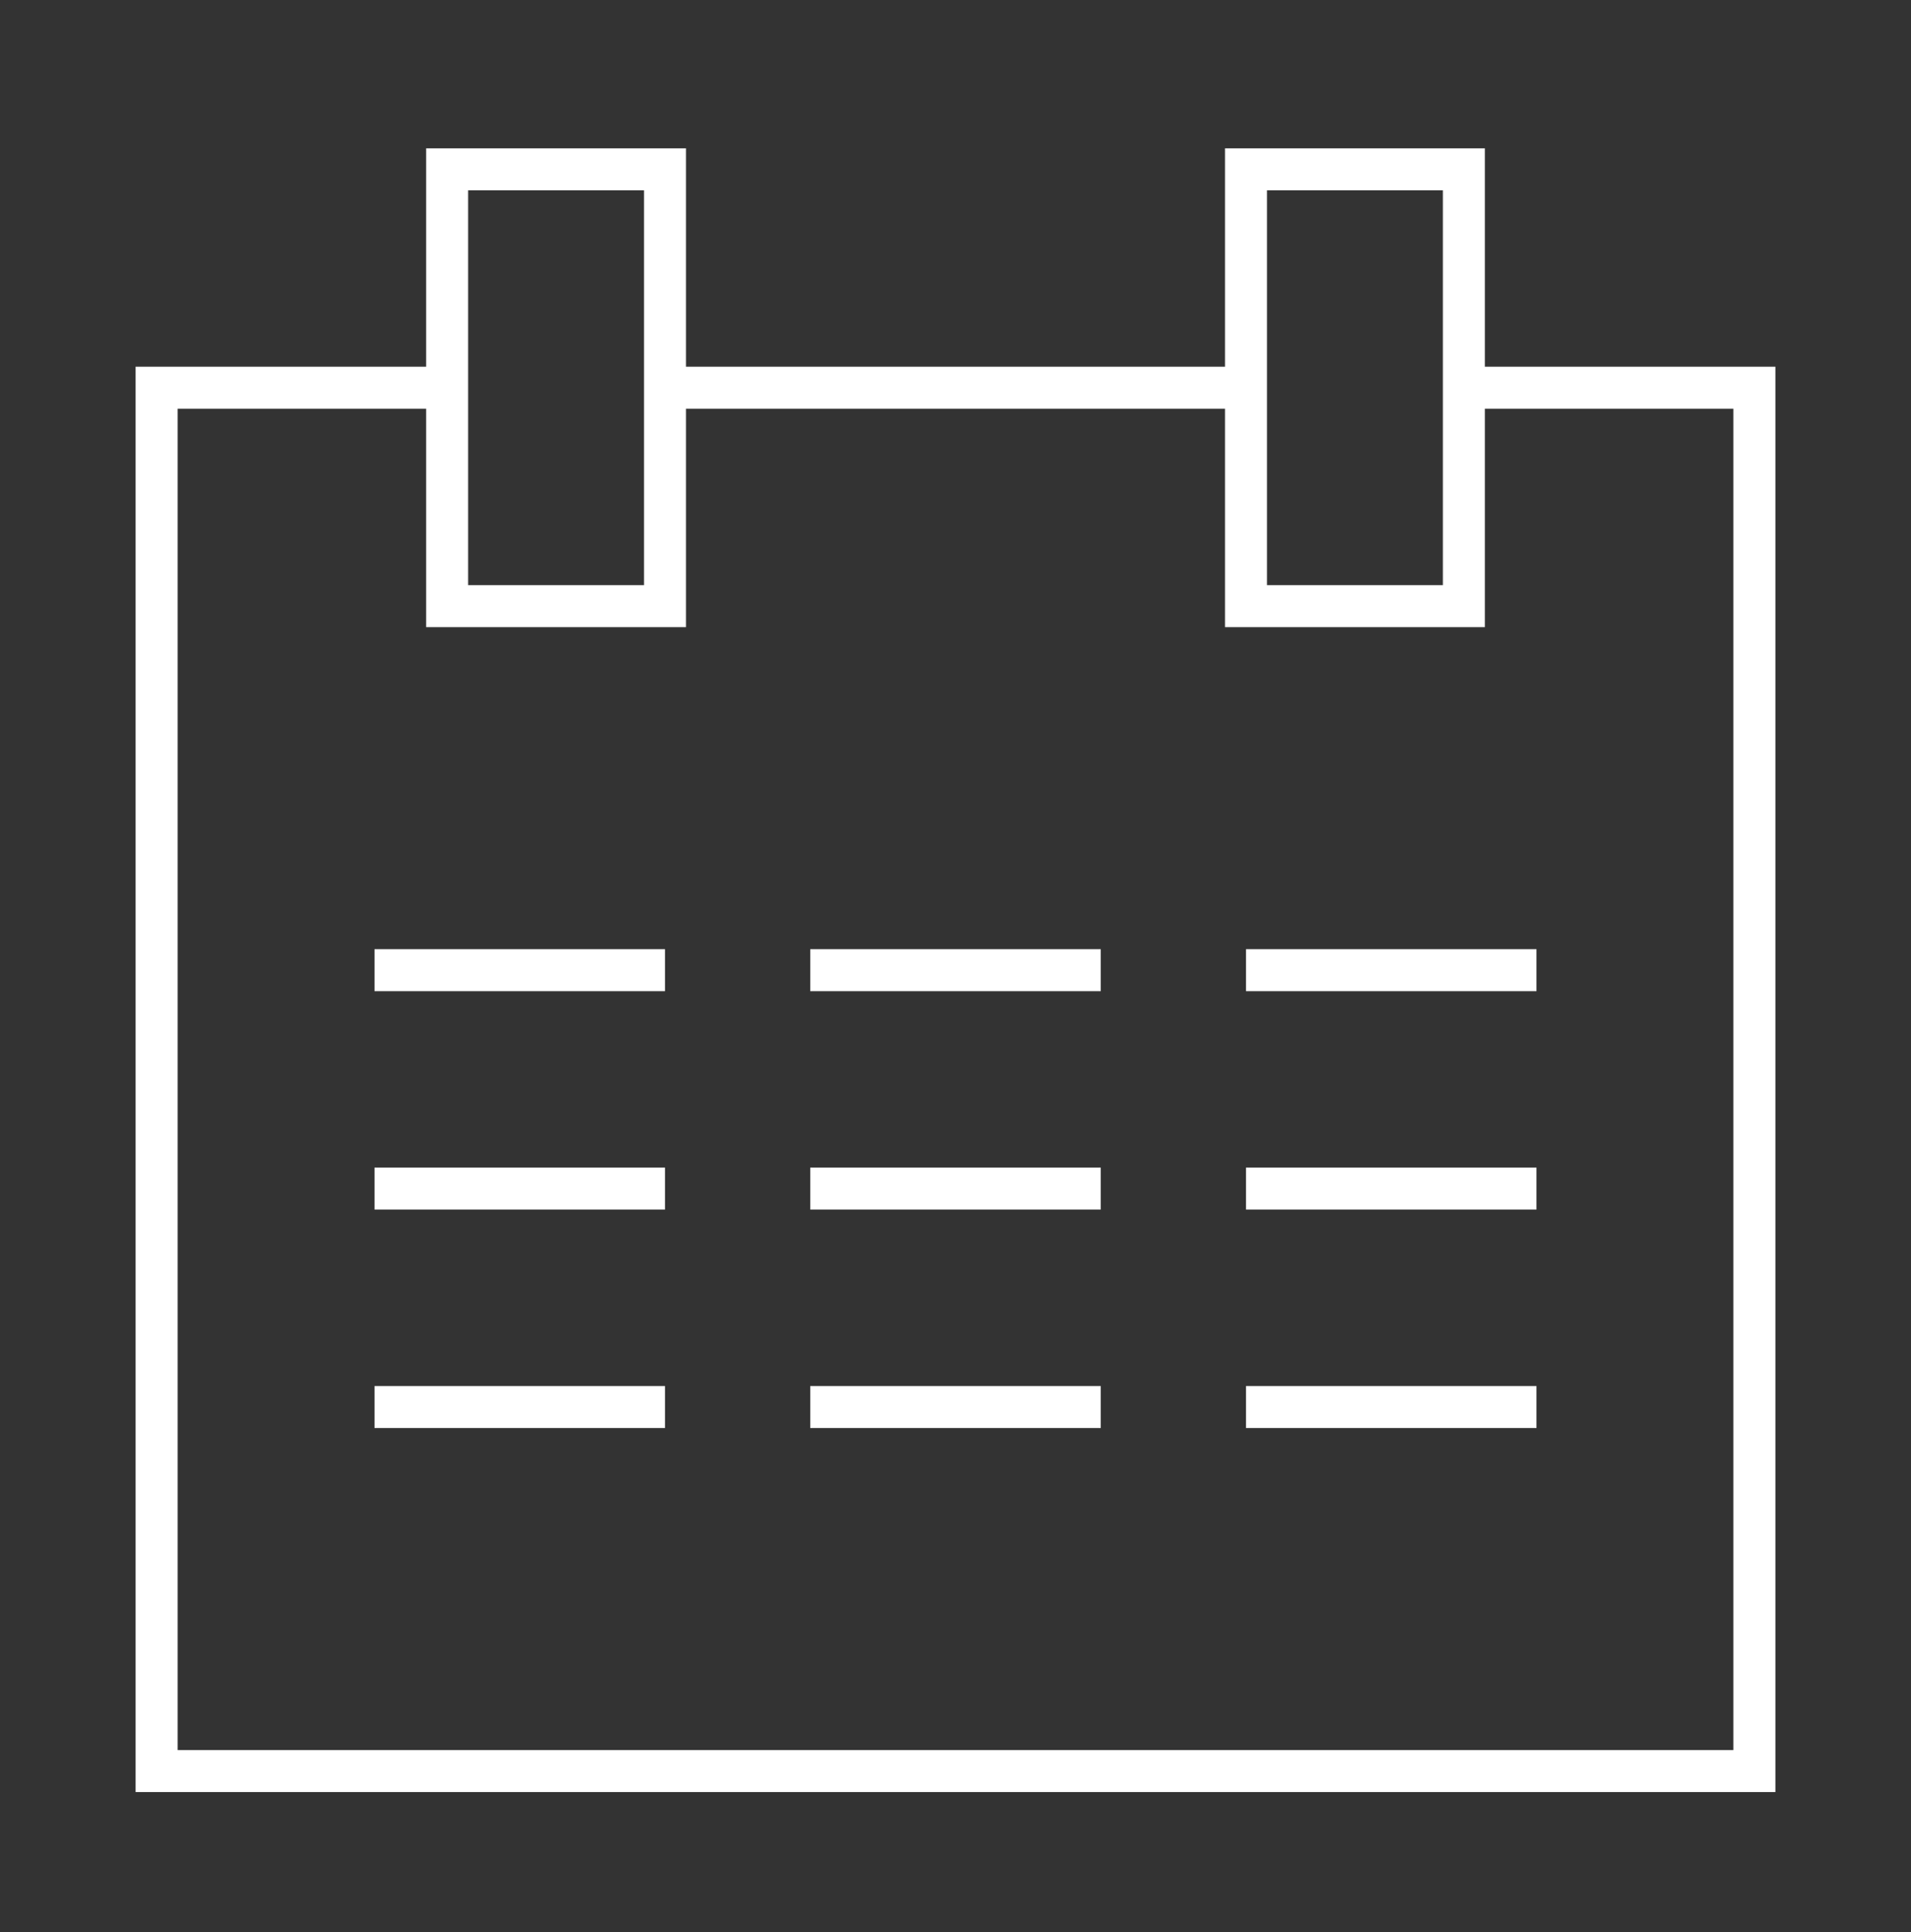 <svg width="91" height="92" viewBox="0 0 91 92" fill="none" xmlns="http://www.w3.org/2000/svg">
<rect x="0" y="0" width="91" height="92" fill="#333333" stroke="none"/>
<mask id="mask0_224_261" style="mask-type:luminance" maskUnits="userSpaceOnUse" x="4" y="4" width="83" height="84">
<path d="M86 5.594V86.787H5V5.594H86Z" fill="white" stroke="white" stroke-width="2"/>
</mask>
<g mask="url(#mask0_224_261)">
<path d="M69.708 18.459H83.542V84.32H7.458V18.459H21.292M17.833 46.19H31.667M38.583 46.19H52.417M31.667 18.459H59.333M59.333 46.19H73.167M17.833 56.589H31.667M38.583 56.589H52.417M59.333 56.589H73.167M17.833 66.988H31.667M38.583 66.988H52.417M59.333 66.988H73.167M59.333 28.859H69.708V8.061H59.333V28.859ZM21.292 8.061H31.667V28.859H21.292V8.061Z" stroke="#ffffff" stroke-width="2" stroke-miterlimit="10"/>
</g>
</svg>
